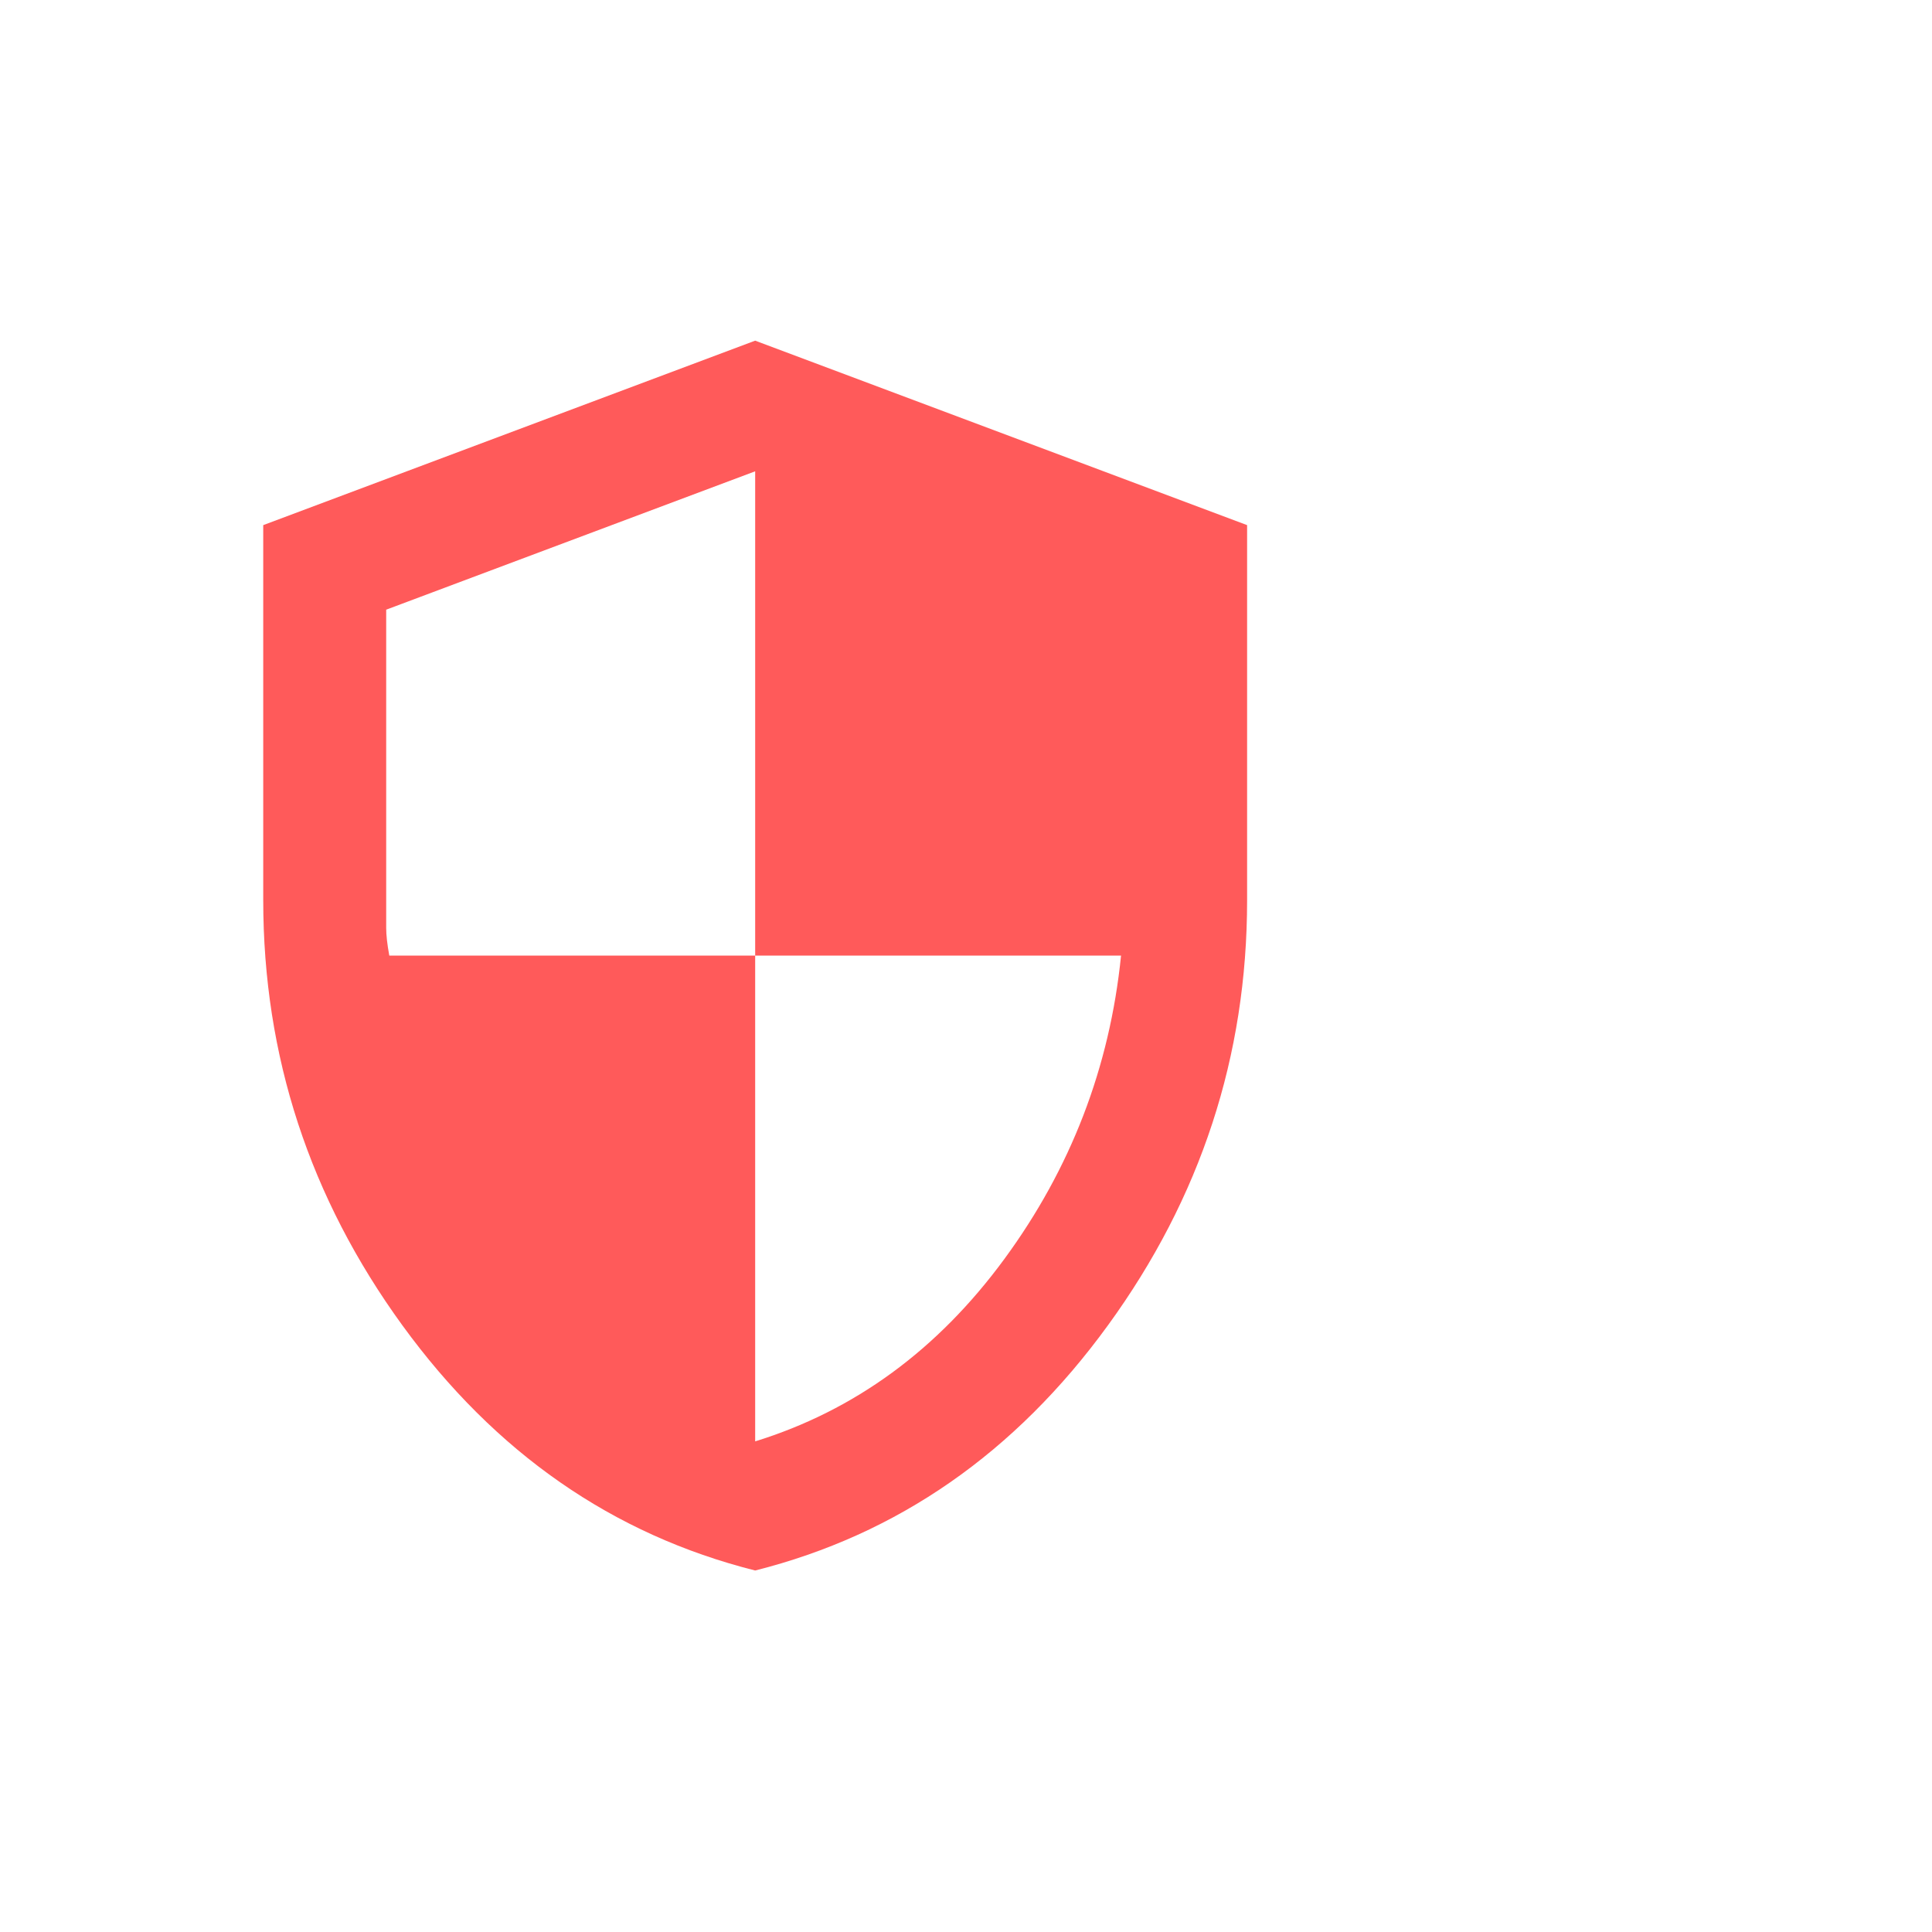 <svg width="56" height="56" viewBox="0 0 56 56" fill="none" xmlns="http://www.w3.org/2000/svg">
<g opacity="0.8">
<mask id="mask0_876_885" style="mask-type:alpha" maskUnits="userSpaceOnUse" x="0" y="6" width="44" height="44">
<rect x="0.5" y="6.309" width="42.778" height="42.778" fill="#D9D9D9"/>
</mask>
<g mask="url(#mask0_876_885)">
<path d="M21.889 45.522C17.76 44.482 14.351 42.113 11.662 38.414C8.974 34.716 7.63 30.609 7.63 26.093V15.221L21.889 9.874L36.148 15.221V26.093C36.148 30.609 34.804 34.716 32.115 38.414C29.427 42.113 26.018 44.482 21.889 45.522ZM21.889 41.779C24.77 40.887 27.177 39.127 29.108 36.498C31.039 33.869 32.167 30.936 32.494 27.698H21.889V13.661L11.194 17.672V26.895C11.194 27.104 11.224 27.371 11.284 27.698H21.889V41.779Z" fill="#FF3131"/>
</g>
</g>
</svg>
